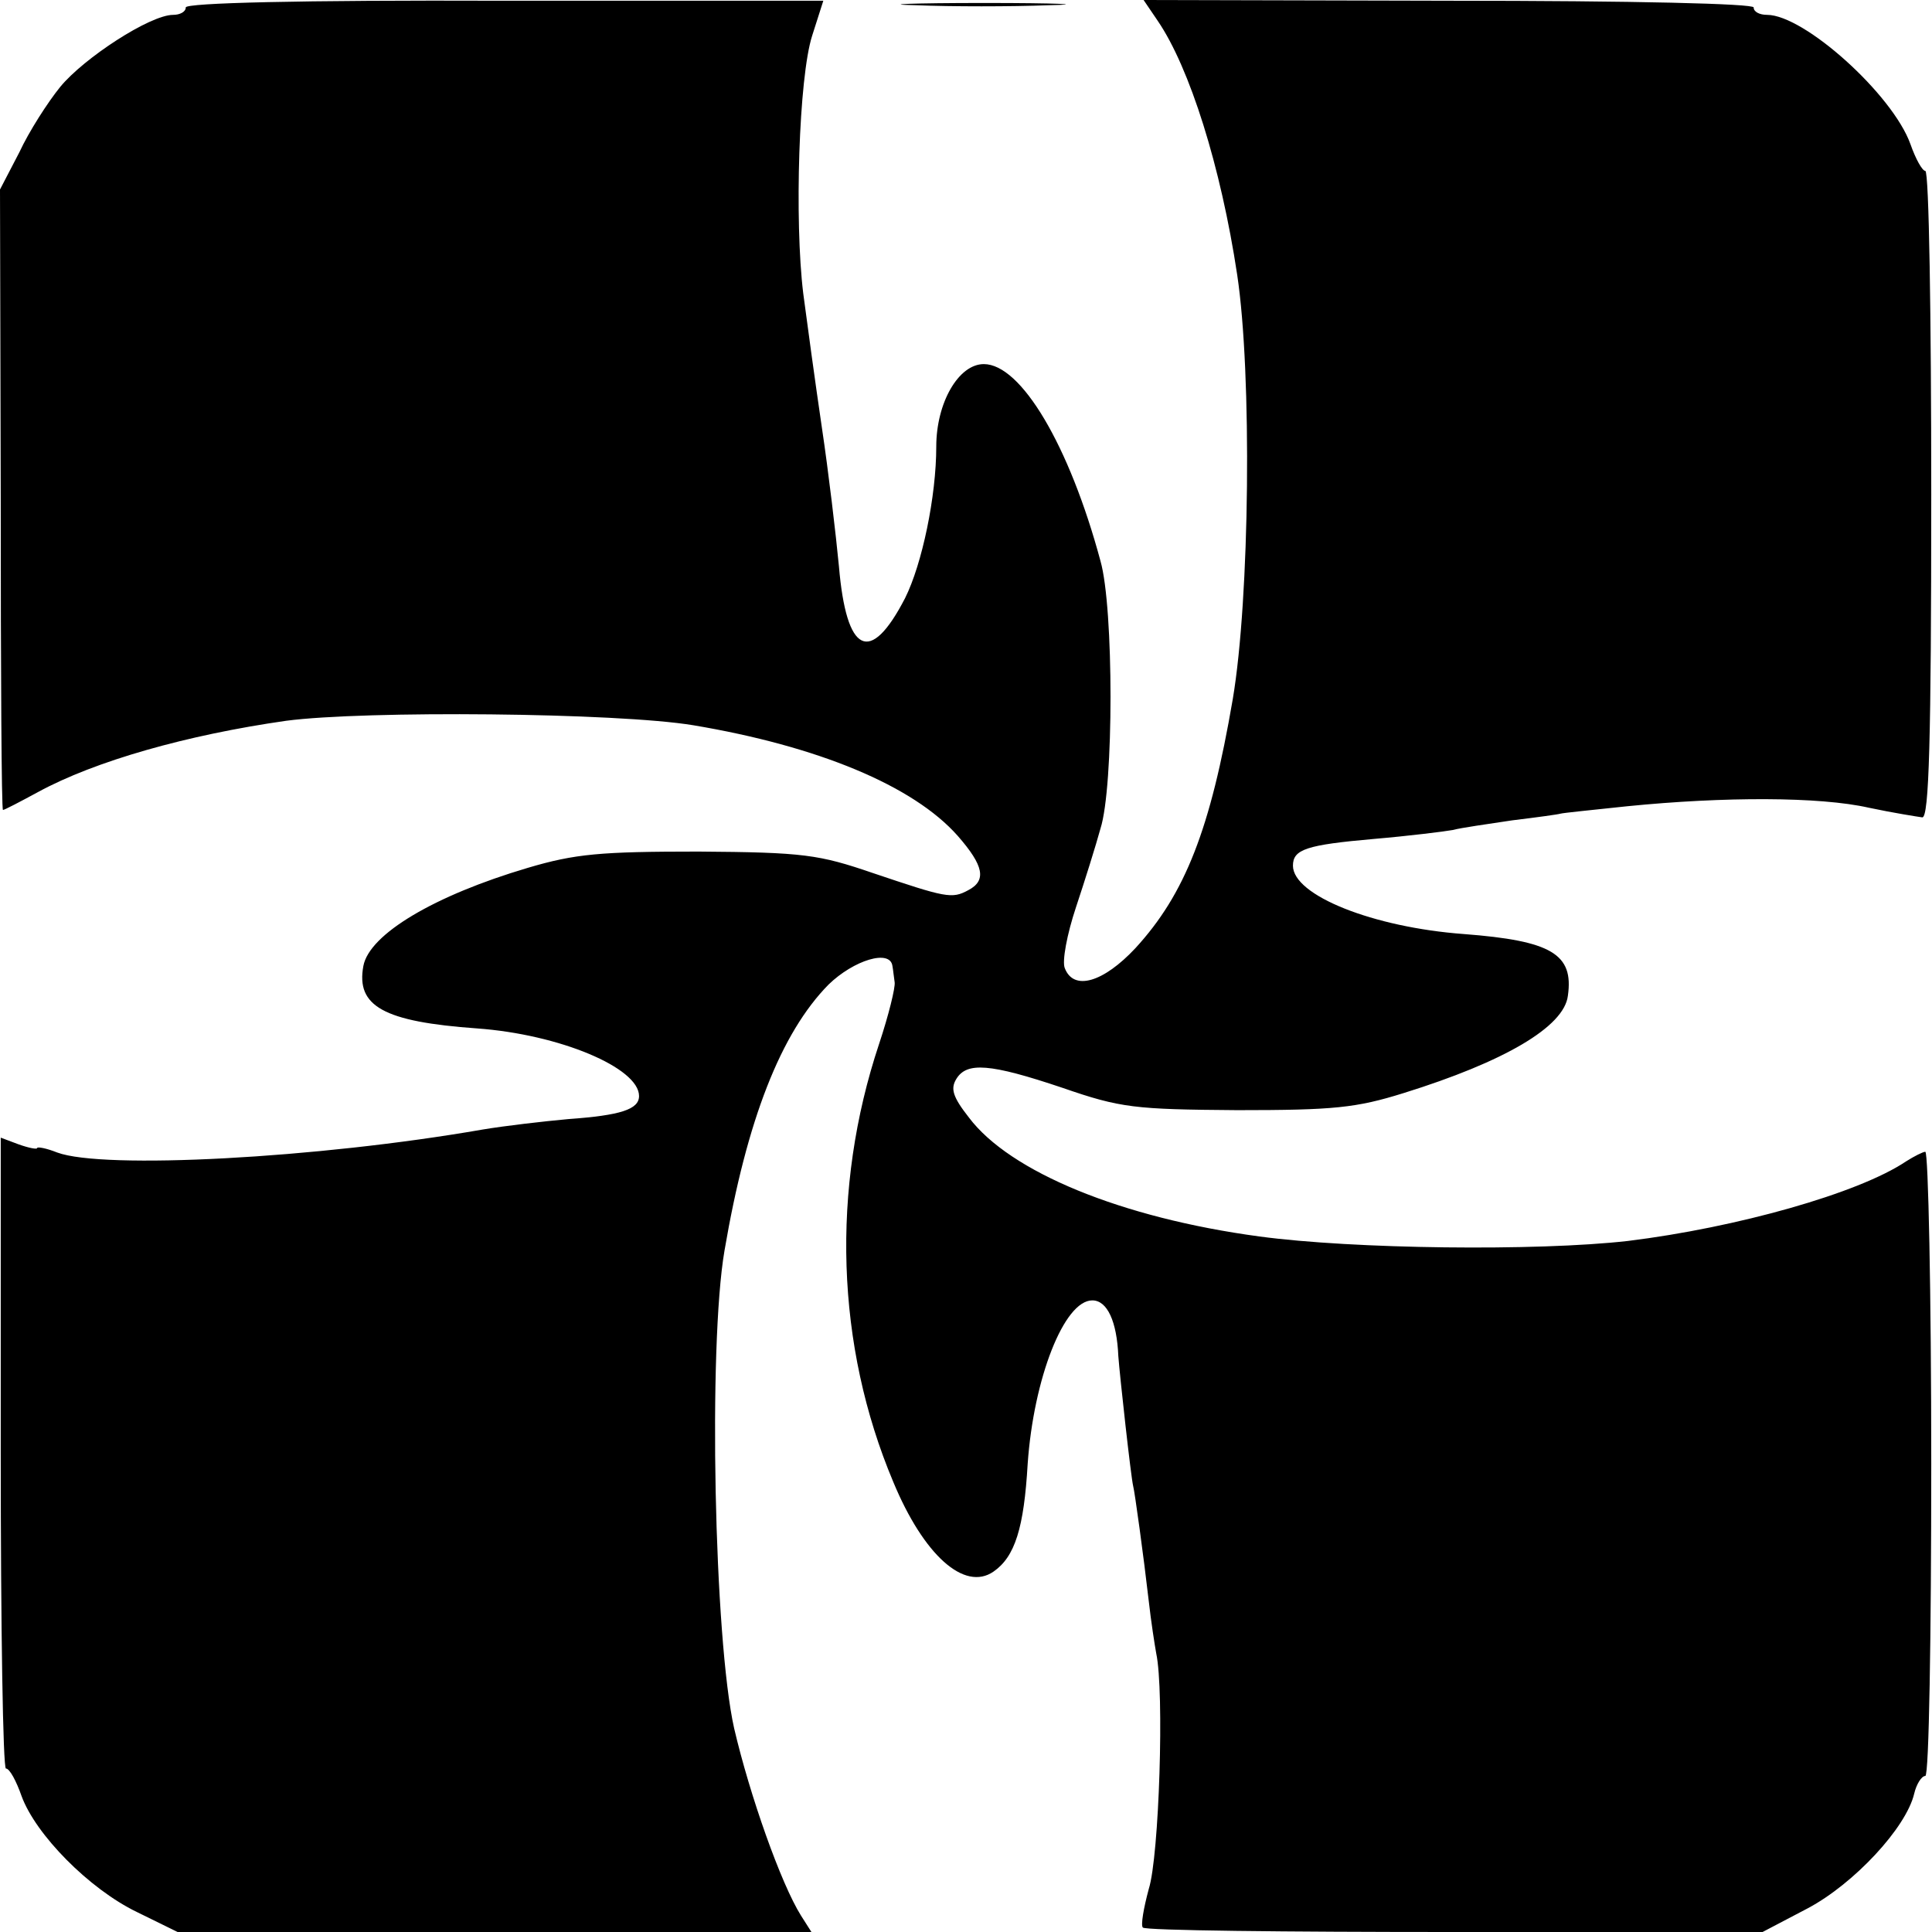 <?xml version="1.0" standalone="no"?>
<!DOCTYPE svg PUBLIC "-//W3C//DTD SVG 20010904//EN"
 "http://www.w3.org/TR/2001/REC-SVG-20010904/DTD/svg10.dtd">
<svg version="1.0" xmlns="http://www.w3.org/2000/svg"
 width="260pt" height="260pt" viewBox="0 0 260 260"
 preserveAspectRatio="xMidYMid meet">
<g transform="translate(0,260) scale(0.1,-0.1)"
fill="#000000" stroke="none">
<path d="M250 2590 c0 -6 -8 -10 -17 -10 -31 0 -120 -58 -152 -97 -17 -21 -42
-60 -55 -88 l-26 -50 1 -417 c0 -230 1 -418 3 -418 2 0 23 11 47 24 77 42 201
77 334 96 106 14 445 11 548 -6 167 -28 296 -81 356 -149 35 -40 39 -60 14
-73 -22 -12 -30 -10 -128 23 -73 25 -93 28 -235 29 -132 0 -166 -3 -230 -22
-125 -37 -213 -89 -221 -132 -10 -54 27 -75 153 -84 111 -8 218 -53 218 -91 0
-18 -25 -26 -95 -31 -33 -3 -85 -9 -115 -14 -224 -39 -511 -54 -573 -31 -15 6
-27 8 -27 6 0 -2 -11 0 -25 5 l-24 9 0 -424 c0 -234 3 -425 7 -425 5 0 14 -17
21 -37 19 -52 91 -125 155 -156 l55 -27 427 0 426 0 -14 22 c-27 43 -69 162
-90 252 -27 120 -35 515 -13 643 30 176 76 293 140 358 34 33 83 48 86 25 1
-5 2 -16 3 -22 1 -7 -8 -44 -21 -83 -65 -195 -58 -406 19 -589 41 -99 96 -148
135 -121 29 20 41 59 46 145 8 115 49 220 87 220 20 0 33 -28 35 -75 2 -27 17
-163 20 -175 2 -7 14 -94 21 -155 3 -27 8 -59 10 -70 11 -51 4 -273 -10 -317
-7 -26 -11 -49 -8 -52 3 -4 192 -6 420 -6 l414 0 61 32 c62 33 132 108 143
154 3 13 10 24 15 24 5 0 8 189 8 420 0 231 -4 420 -8 420 -3 0 -15 -6 -26
-13 -64 -43 -228 -89 -374 -107 -123 -14 -370 -11 -496 6 -186 25 -336 87
-391 160 -22 28 -25 39 -17 52 14 23 45 21 143 -12 78 -27 97 -29 235 -30 130
0 160 3 224 23 135 42 216 89 221 131 8 56 -22 74 -140 83 -122 9 -230 52
-230 92 0 22 18 28 109 36 47 4 95 10 106 12 11 3 47 8 80 13 33 4 62 8 65 9
3 1 43 5 90 10 130 13 259 13 325 -2 33 -7 65 -12 72 -13 9 0 12 103 12 435 0
239 -3 435 -8 435 -4 0 -13 16 -20 36 -24 67 -143 174 -193 174 -10 0 -18 4
-18 10 0 5 -158 9 -411 9 l-410 1 19 -28 c43 -63 85 -196 107 -342 20 -133 17
-435 -6 -571 -30 -175 -64 -262 -131 -335 -43 -46 -83 -58 -95 -27 -4 9 3 46
15 82 12 36 27 84 33 106 18 56 18 297 0 360 -42 156 -107 265 -157 265 -34 0
-64 -52 -64 -111 0 -67 -19 -158 -42 -204 -47 -91 -79 -75 -89 43 -4 42 -14
127 -23 187 -9 61 -20 142 -25 180 -12 98 -6 291 12 347 l15 47 -429 0 c-278
1 -429 -3 -429 -9z"/>
<path d="M1232 2593 c48 -2 129 -2 180 0 51 1 12 3 -87 3 -99 0 -141 -2 -93
-3z"/>
</g>
</svg>
